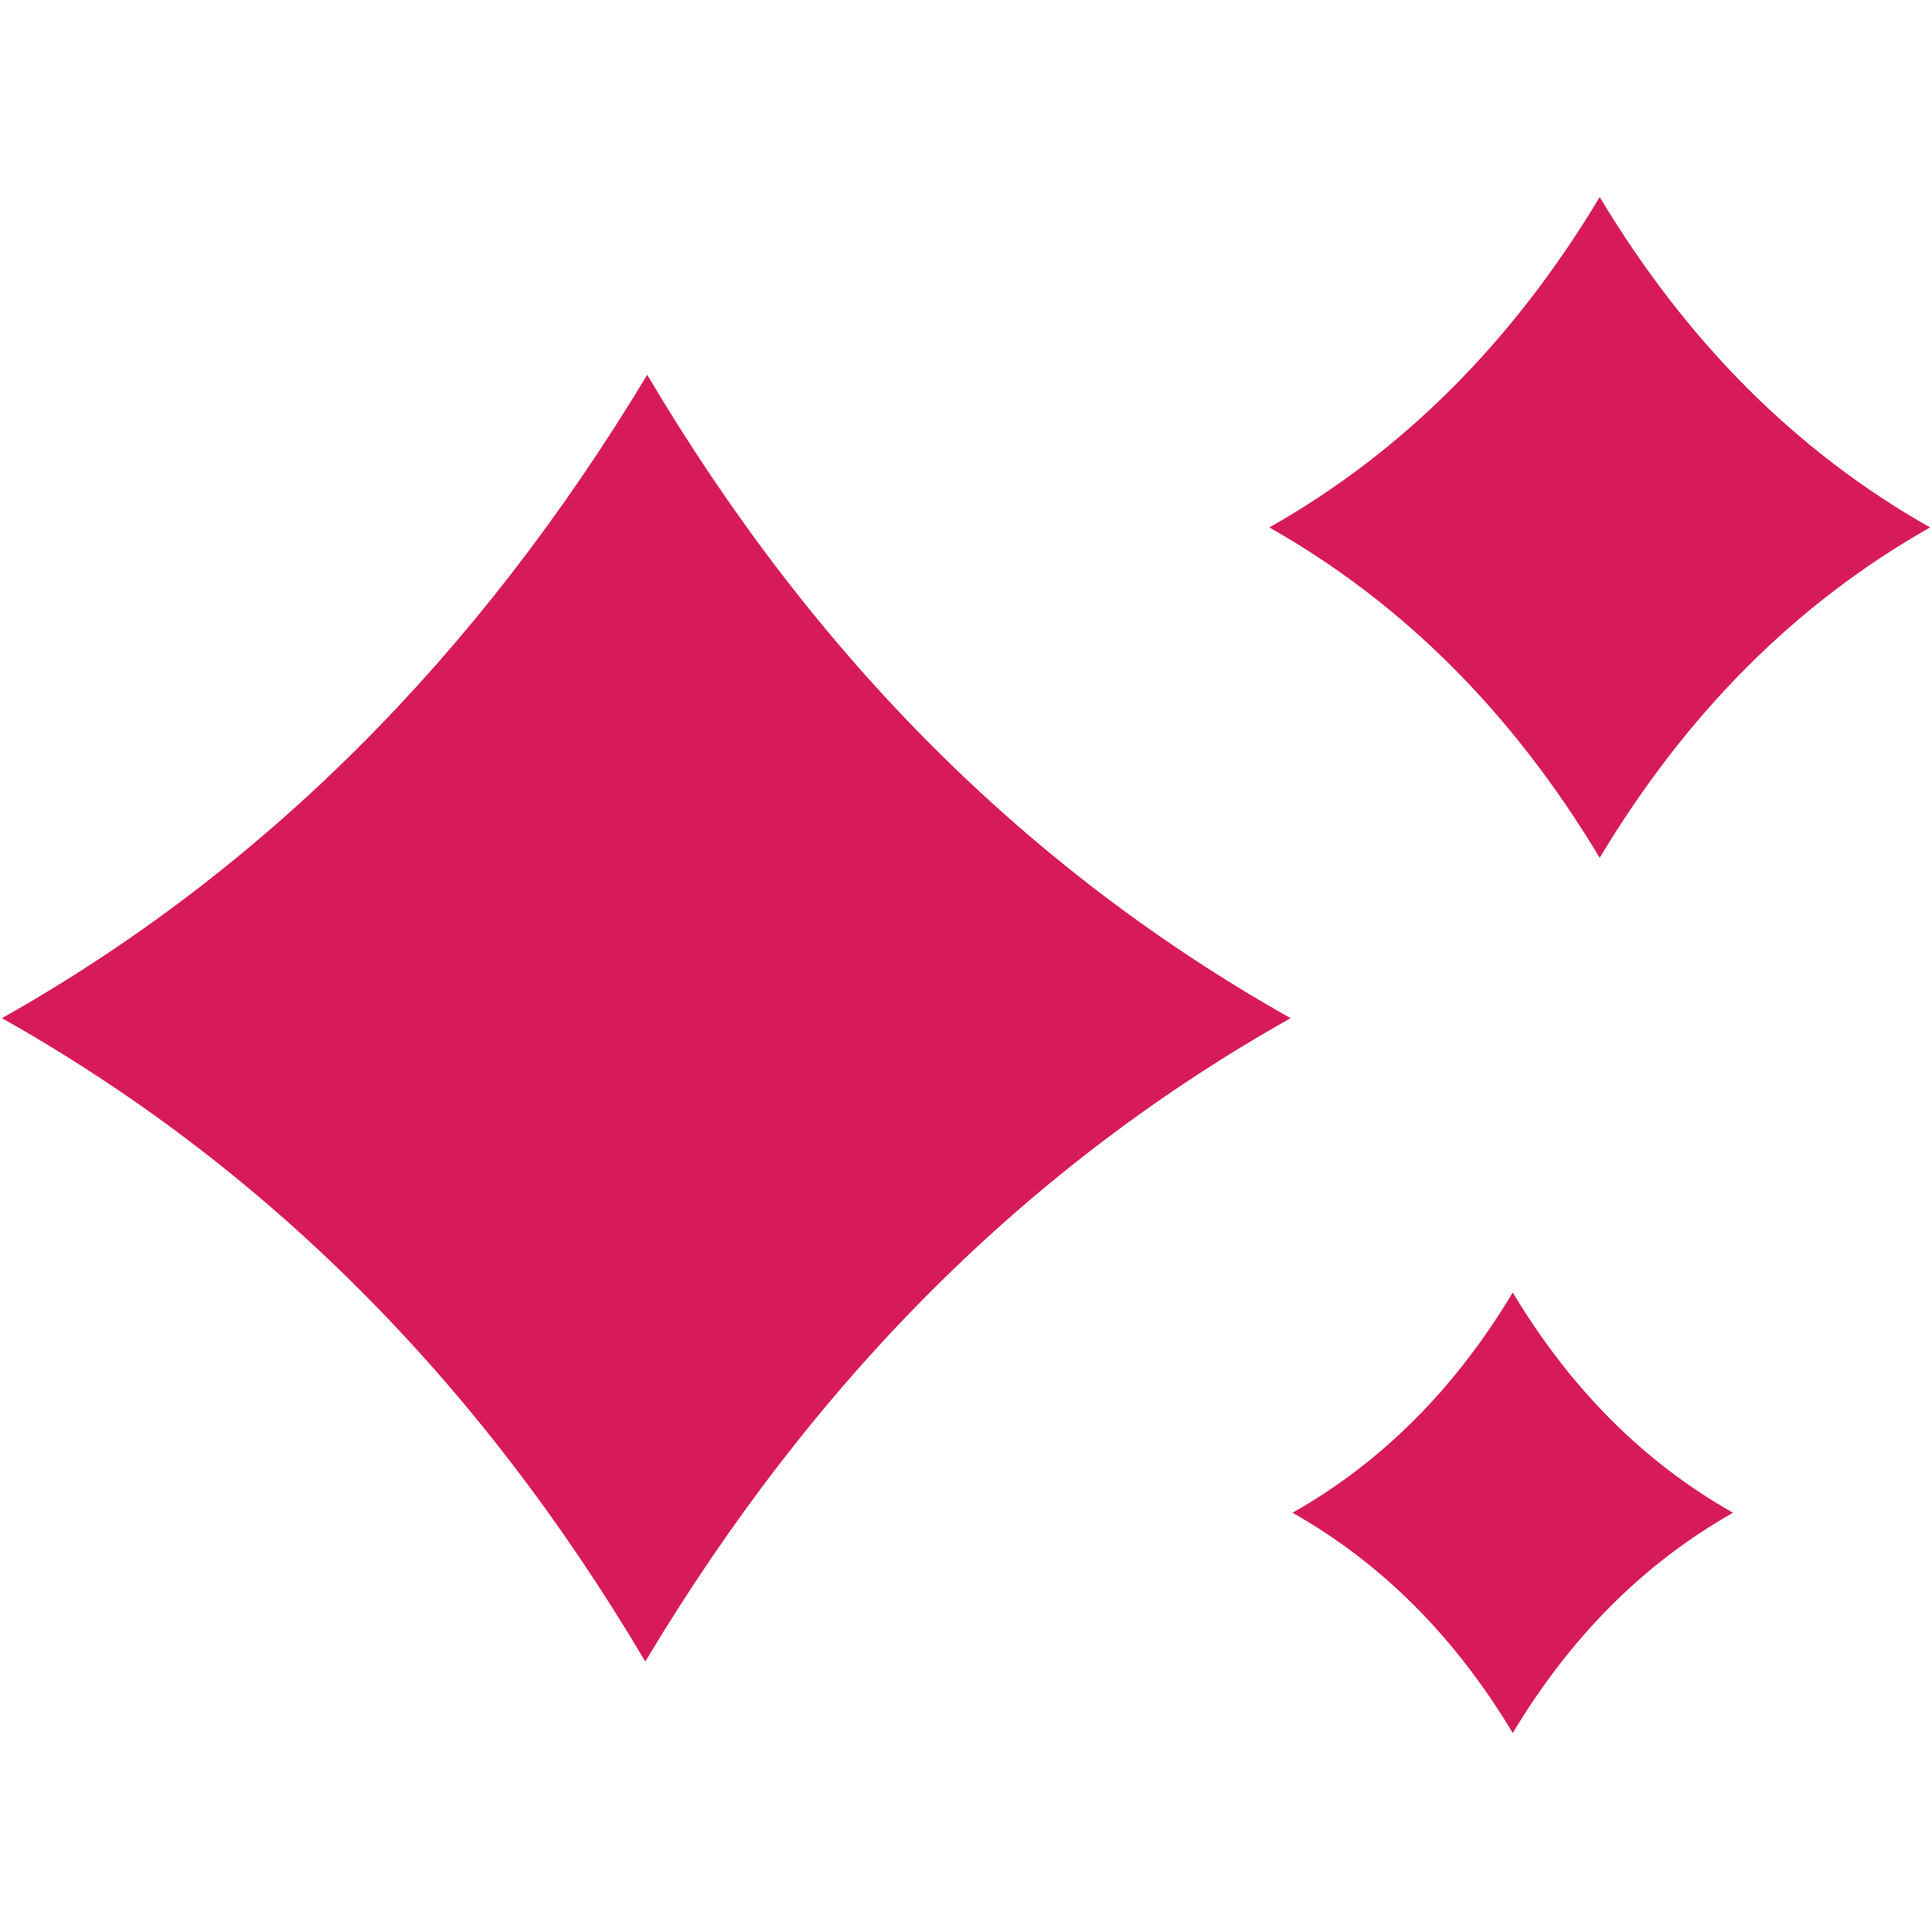 <?xml version="1.0" encoding="UTF-8"?><svg id="Layer_1" xmlns="http://www.w3.org/2000/svg" viewBox="0 0 10 10"><defs><style>.cls-1{fill:#d71b58;stroke-width:0px;}</style></defs><path class="cls-1" d="M6.68,5.27c-1.35-.76-2.46-1.86-3.33-3.33h0C2.47,3.4,1.36,4.51.01,5.27H.01c1.35.76,2.46,1.86,3.33,3.33h0c.88-1.47,1.99-2.57,3.34-3.33h0Z"/><path class="cls-1" d="M9.99,2.73c-.69-.39-1.26-.96-1.71-1.71h0c-.45.75-1.02,1.32-1.71,1.71h0c.69.39,1.26.96,1.71,1.71h0c.45-.75,1.02-1.32,1.71-1.71h0Z"/><path class="cls-1" d="M8.97,7.83c-.46-.26-.84-.64-1.14-1.14h0c-.3.5-.68.88-1.14,1.14h0c.46.26.84.64,1.14,1.14h0c.3-.5.68-.88,1.14-1.14h0Z"/></svg>